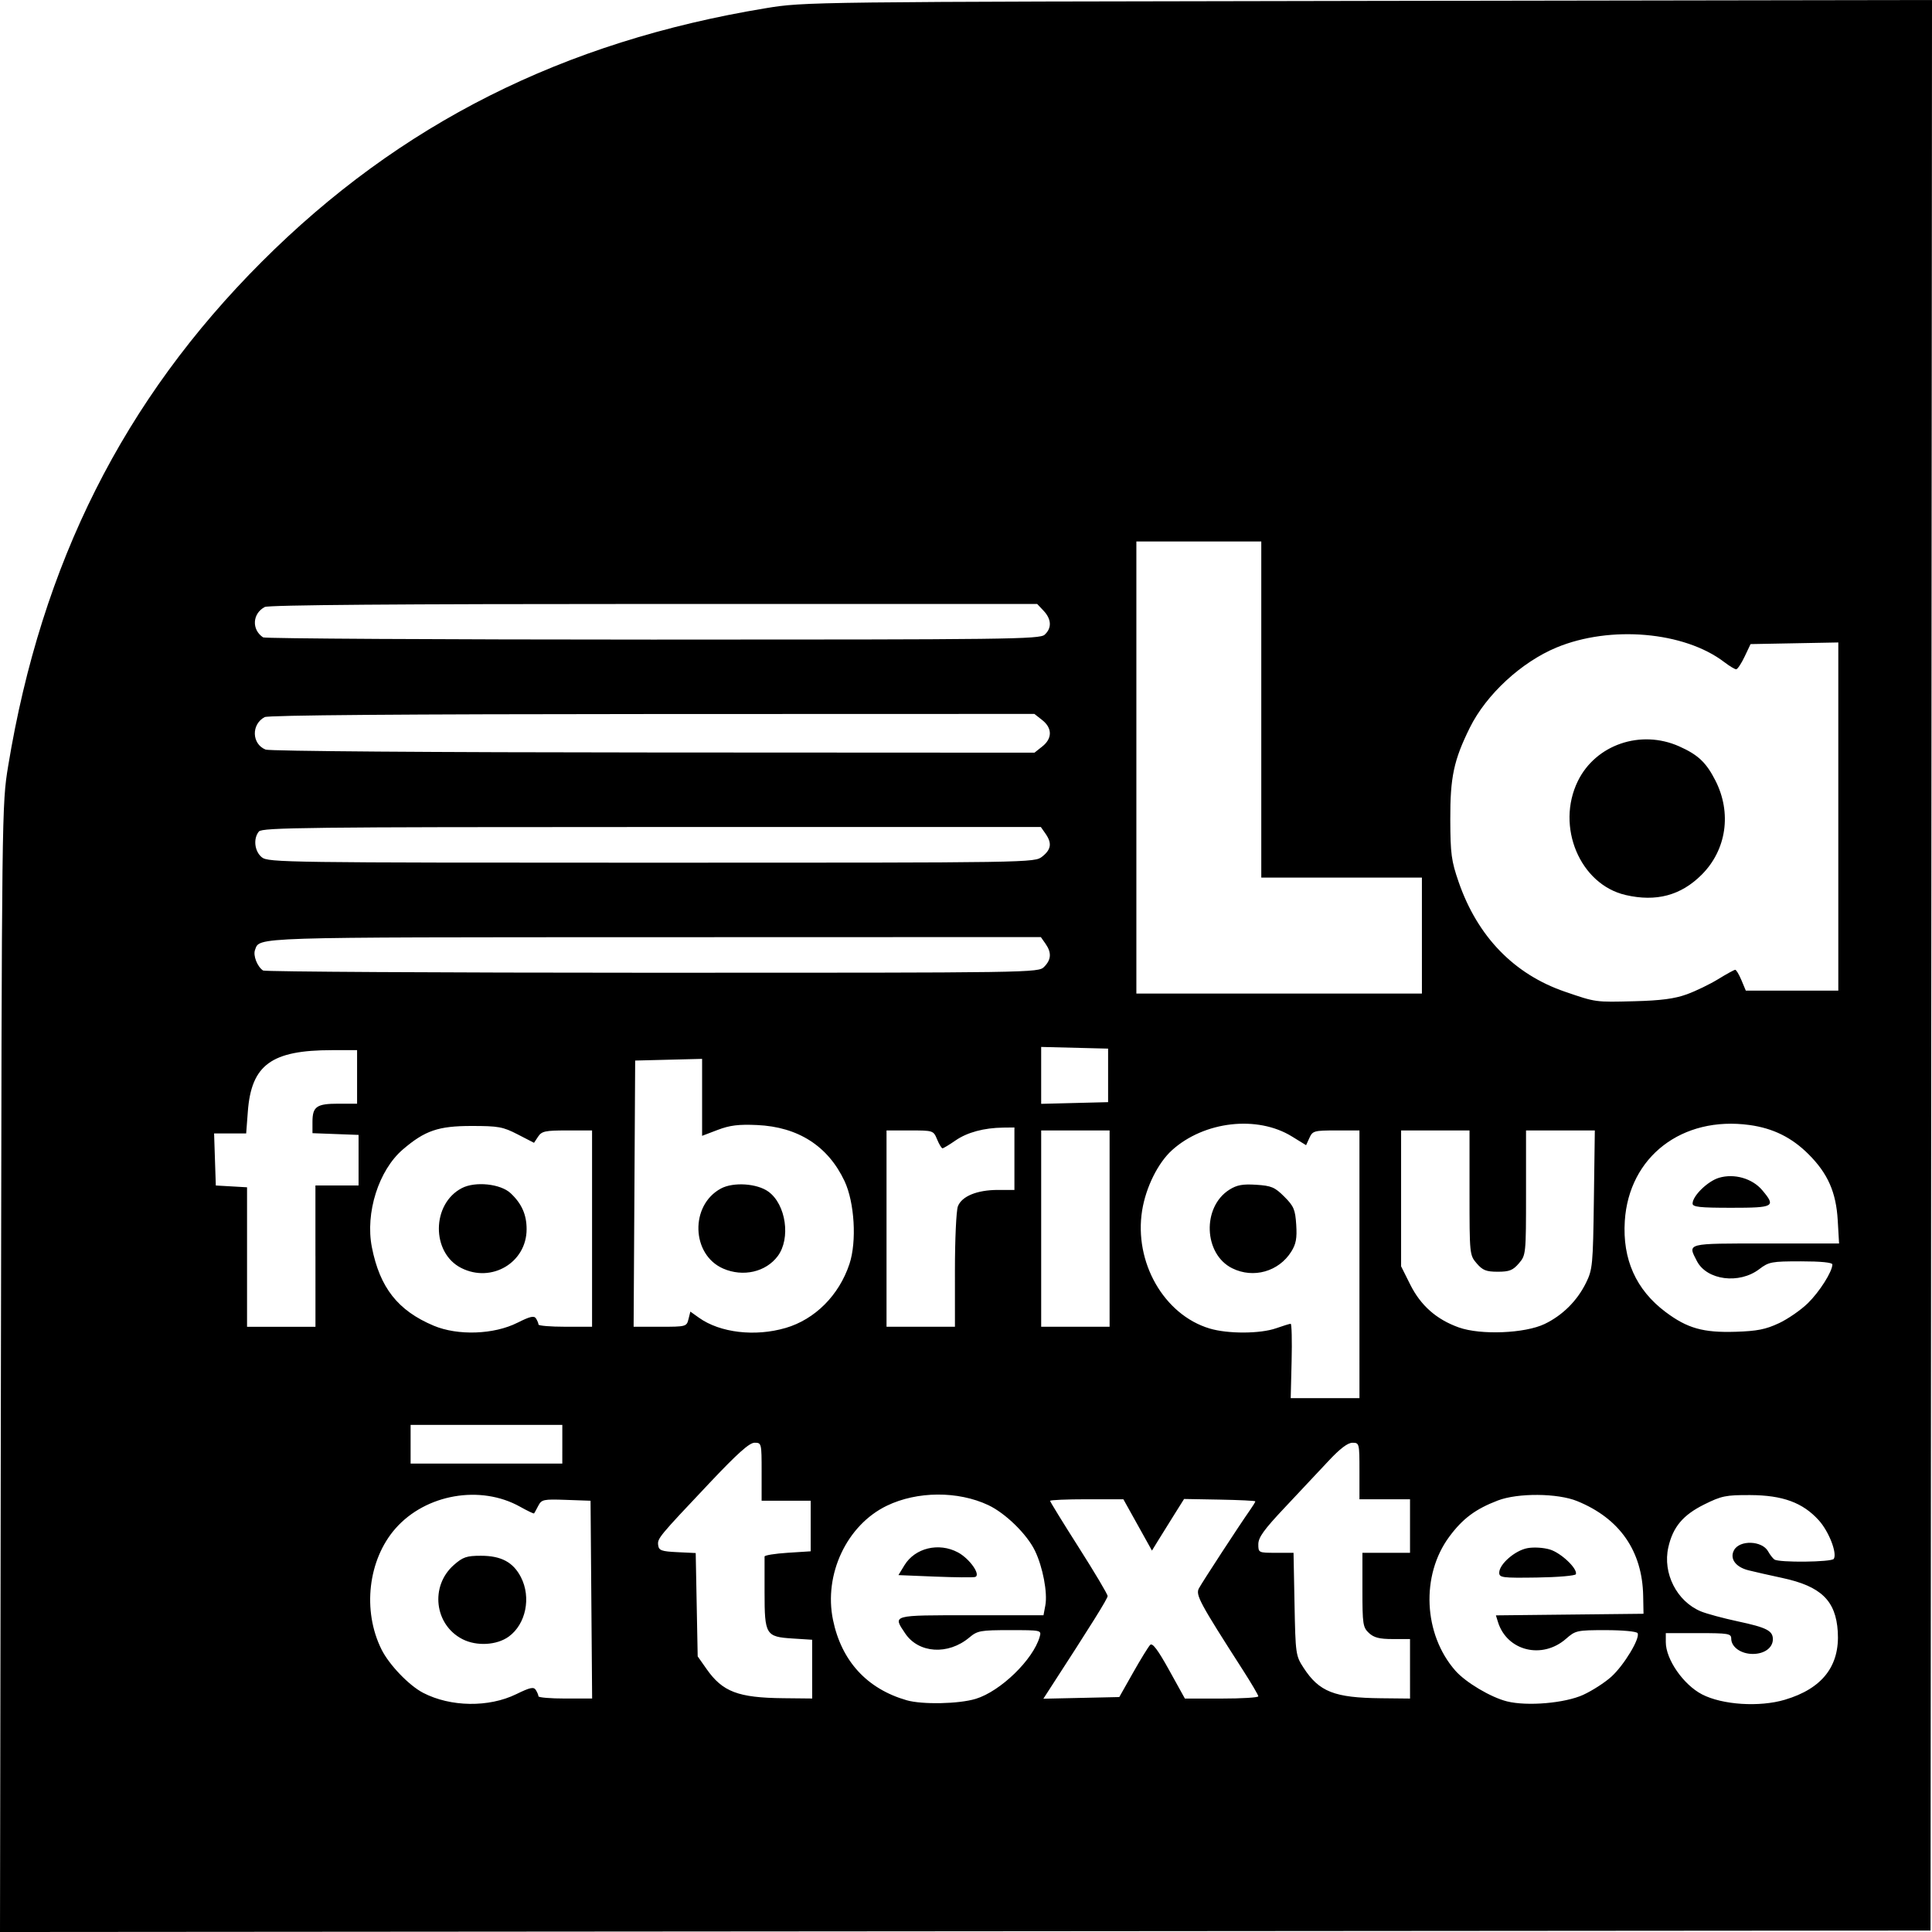 <?xml version="1.0" encoding="UTF-8" standalone="no"?>
<!-- Created with Inkscape (http://www.inkscape.org/) -->

<svg
   width="171.859mm"
   height="171.859mm"
   viewBox="0 0 171.859 171.859"
   version="1.1"
   id="svg21250"
   inkscape:version="1.2.2 (732a01da63, 2022-12-09, custom)"
   sodipodi:docname="logoFabrik.svg"
   xmlns:inkscape="http://www.inkscape.org/namespaces/inkscape"
   xmlns:sodipodi="http://sodipodi.sourceforge.net/DTD/sodipodi-0.dtd"
   xmlns="http://www.w3.org/2000/svg"
   xmlns:svg="http://www.w3.org/2000/svg">
  <sodipodi:namedview
     id="namedview21252"
     pagecolor="#ffffff"
     bordercolor="#000000"
     borderopacity="0.25"
     inkscape:showpageshadow="2"
     inkscape:pageopacity="0.0"
     inkscape:pagecheckerboard="0"
     inkscape:deskcolor="#d1d1d1"
     inkscape:document-units="mm"
     showgrid="false"
     inkscape:zoom="0.72515432"
     inkscape:cx="417.15259"
     inkscape:cy="557.12279"
     inkscape:window-width="1846"
     inkscape:window-height="1043"
     inkscape:window-x="0"
     inkscape:window-y="0"
     inkscape:window-maximized="1"
     inkscape:current-layer="layer1" />
  <defs
     id="defs21247" />
  <g
     inkscape:label="Calque 1"
     inkscape:groupmode="layer"
     id="layer1"
     transform="translate(4.93,-1.273)">
    <path
       style="fill:#000000;stroke-width:0.265"
       d="M -4.85,122.995 C -4.771,73.169 -4.767,72.834 -4.203,69.408 -1.235,51.369 6.072,36.841 18.355,24.558 30.638,12.276 45.165,4.969 63.205,2 66.631,1.437 66.966,1.433 116.791,1.353 l 50.139,-0.08 -0.065,85.865 -0.065,85.865 -85.865,0.065 -85.865,0.065 z m 45.847,28.979 c 1.228,-0.601 1.548,-0.669 1.736,-0.372 0.127,0.201 0.233,0.454 0.235,0.563 0,0.109 1.077,0.199 2.389,0.199 h 2.385 l -0.07,-8.797 -0.07,-8.797 -2.168,-0.077 c -2.029,-0.072 -2.188,-0.038 -2.483,0.529 -0.173,0.333 -0.341,0.637 -0.371,0.676 -0.031,0.039 -0.594,-0.23 -1.251,-0.598 -3.523,-1.969 -8.387,-1.12 -11.076,1.935 -2.443,2.776 -2.967,7.301 -1.246,10.763 0.68,1.367 2.451,3.212 3.708,3.862 2.444,1.263 5.838,1.31 8.281,0.114 z m -4.78,-4.886 c -2.507,-1.276 -2.911,-4.728 -0.772,-6.606 0.802,-0.705 1.136,-0.818 2.403,-0.818 1.808,0 2.877,0.573 3.562,1.908 0.926,1.803 0.439,4.176 -1.083,5.282 -1.062,0.771 -2.854,0.873 -4.11,0.234 z m 45.649,5.304 c 2.211,-0.677 5.107,-3.487 5.687,-5.517 0.169,-0.591 0.148,-0.595 -2.654,-0.595 -2.618,0 -2.881,0.048 -3.602,0.654 -1.883,1.584 -4.513,1.417 -5.707,-0.363 -1.111,-1.656 -1.26,-1.615 5.85,-1.615 h 6.453 l 0.164,-0.876 c 0.211,-1.124 -0.225,-3.42 -0.924,-4.864 -0.712,-1.471 -2.625,-3.34 -4.154,-4.059 -2.697,-1.268 -6.321,-1.246 -9.018,0.055 -3.561,1.718 -5.63,6.104 -4.792,10.161 0.755,3.656 3.022,6.128 6.553,7.144 1.384,0.398 4.652,0.331 6.145,-0.126 z m -3.636,-10.875 -3.24,-0.132 0.533,-0.876 c 0.94,-1.544 3.06,-2.054 4.759,-1.145 1.055,0.564 2.075,2.03 1.524,2.188 -0.185,0.053 -1.795,0.037 -3.577,-0.035 z m 57.684,10.512 c 0.795,-0.364 1.915,-1.086 2.489,-1.604 1.136,-1.026 2.596,-3.455 2.334,-3.88 -0.092,-0.149 -1.331,-0.265 -2.825,-0.265 -2.559,0 -2.695,0.029 -3.535,0.767 -2.121,1.862 -5.256,1.091 -6.057,-1.49 l -0.183,-0.591 6.565,-0.071 6.565,-0.071 -0.03,-1.587 c -0.075,-4.003 -2.091,-6.897 -5.877,-8.438 -1.74,-0.708 -5.275,-0.734 -7.058,-0.05 -1.984,0.76 -3.119,1.607 -4.314,3.221 -2.541,3.43 -2.303,8.675 0.541,11.914 0.916,1.043 3.144,2.369 4.591,2.732 1.799,0.451 5.164,0.161 6.796,-0.586 z m -7.481,-10.863 c 1e-4,-0.751 1.4,-1.971 2.499,-2.177 0.564,-0.106 1.429,-0.055 2.005,0.118 0.993,0.298 2.478,1.706 2.314,2.196 -0.046,0.136 -1.598,0.27 -3.451,0.297 -3.103,0.046 -3.368,0.011 -3.368,-0.434 z m 25.411,11.304 c 3.334,-0.99 4.898,-3.008 4.703,-6.068 -0.175,-2.753 -1.493,-4.026 -4.931,-4.763 -1.118,-0.239 -2.477,-0.547 -3.02,-0.684 -1.144,-0.288 -1.68,-1.037 -1.279,-1.786 0.497,-0.929 2.501,-0.859 3.035,0.106 0.159,0.288 0.409,0.611 0.554,0.718 0.397,0.292 5.104,0.242 5.288,-0.056 0.314,-0.507 -0.437,-2.434 -1.336,-3.429 -1.418,-1.57 -3.208,-2.229 -6.087,-2.242 -2.178,-0.01 -2.556,0.067 -4.101,0.833 -1.894,0.94 -2.79,2.009 -3.196,3.815 -0.518,2.305 0.749,4.801 2.892,5.696 0.504,0.21 1.989,0.612 3.301,0.892 2.548,0.544 3.107,0.83 3.107,1.586 0,0.758 -0.751,1.309 -1.784,1.309 -1.055,0 -1.92,-0.614 -1.92,-1.364 0,-0.445 -0.258,-0.488 -2.91,-0.488 h -2.91 v 0.804 c 0,1.533 1.566,3.787 3.227,4.647 1.808,0.935 5.102,1.147 7.367,0.475 z m -86.529,-2.72 v -2.615 l -1.752,-0.112 c -2.373,-0.151 -2.482,-0.33 -2.482,-4.102 0,-1.646 0,-3.082 0,-3.191 0,-0.109 0.921,-0.258 2.05,-0.331 l 2.054,-0.132 v -2.249 -2.249 h -2.183 -2.183 l 5e-4,-2.58 c 5e-4,-2.537 -0.01,-2.58 -0.626,-2.58 -0.462,0 -1.523,0.949 -4.035,3.609 -4.533,4.8 -4.622,4.908 -4.539,5.519 0.062,0.454 0.303,0.54 1.704,0.607 l 1.632,0.078 0.088,4.596 0.088,4.596 0.797,1.134 c 1.421,2.021 2.802,2.545 6.809,2.587 l 2.58,0.027 z m 28.551,0.305 c 0.677,-1.198 1.36,-2.306 1.517,-2.463 0.204,-0.204 0.684,0.433 1.687,2.244 l 1.401,2.53 h 3.266 c 1.796,0 3.266,-0.089 3.266,-0.199 0,-0.109 -0.612,-1.151 -1.359,-2.315 -3.869,-6.025 -4.237,-6.708 -3.925,-7.29 0.302,-0.563 3.596,-5.612 4.516,-6.921 0.277,-0.394 0.504,-0.761 0.504,-0.816 0,-0.055 -1.427,-0.124 -3.17,-0.156 l -3.17,-0.057 -0.88,1.402 c -0.484,0.771 -1.127,1.804 -1.429,2.296 l -0.549,0.894 -1.271,-2.283 -1.271,-2.283 H 91.738 c -1.792,0 -3.257,0.064 -3.257,0.142 0,0.078 1.151,1.95 2.558,4.16 1.407,2.21 2.558,4.148 2.558,4.306 0,0.237 -1.381,2.451 -5.325,8.531 l -0.391,0.604 3.377,-0.074 3.377,-0.074 z m 24.631,-0.336 v -2.646 h -1.538 c -1.182,0 -1.672,-0.125 -2.117,-0.539 -0.536,-0.499 -0.579,-0.785 -0.579,-3.836 v -3.297 h 2.117 2.117 v -2.381 -2.381 h -2.249 -2.249 v -2.514 c 0,-2.463 -0.013,-2.514 -0.623,-2.514 -0.423,0 -1.117,0.53 -2.163,1.654 -0.847,0.909 -2.591,2.768 -3.875,4.129 -1.829,1.939 -2.335,2.641 -2.335,3.241 0,0.759 0.015,0.766 1.566,0.766 h 1.566 l 0.088,4.564 c 0.086,4.438 0.108,4.594 0.801,5.66 1.394,2.143 2.735,2.671 6.894,2.714 l 2.58,0.027 z m -75.406,-19.976 v -1.72 H 38.342 31.595 v 1.72 1.72 h 6.747 6.747 z m 70.908,-16.007 v -11.906 h -2.074 c -1.951,0 -2.092,0.039 -2.373,0.656 l -0.299,0.656 -1.265,-0.779 c -3.082,-1.899 -7.806,-1.357 -10.661,1.222 -1.249,1.128 -2.326,3.3 -2.658,5.357 -0.741,4.598 1.933,9.282 5.998,10.505 1.625,0.489 4.506,0.478 5.924,-0.022 0.619,-0.218 1.199,-0.397 1.29,-0.397 0.091,-3e-4 0.129,1.488 0.084,3.307 l -0.081,3.308 h 3.058 3.058 z m -11.309,0.359 c -2.557,-1.26 -2.709,-5.457 -0.253,-7 0.662,-0.416 1.182,-0.51 2.382,-0.433 1.349,0.087 1.651,0.215 2.496,1.059 0.845,0.845 0.973,1.147 1.06,2.496 0.078,1.207 -0.017,1.719 -0.443,2.397 -1.112,1.772 -3.362,2.407 -5.241,1.481 z m -63.59,4.841 c 1.116,-0.564 1.481,-0.648 1.65,-0.382 0.119,0.188 0.219,0.431 0.221,0.54 0,0.109 1.076,0.198 2.385,0.198 h 2.381 v -8.731 -8.731 h -2.217 c -1.952,0 -2.26,0.066 -2.582,0.55 l -0.365,0.55 -1.453,-0.749 c -1.31,-0.675 -1.713,-0.749 -4.099,-0.749 -2.958,0 -4.148,0.406 -6.114,2.089 -2.152,1.842 -3.358,5.645 -2.757,8.697 0.708,3.598 2.313,5.638 5.491,6.977 2.152,0.907 5.368,0.795 7.459,-0.261 z m -4.996,-4.869 c -2.684,-1.354 -2.65,-5.711 0.055,-7.11 1.192,-0.617 3.436,-0.382 4.329,0.452 0.989,0.924 1.428,1.91 1.427,3.206 0,2.967 -3.112,4.814 -5.811,3.452 z m 28.849,5.334 c 2.618,-0.767 4.756,-2.91 5.68,-5.694 0.662,-1.994 0.454,-5.482 -0.44,-7.378 -1.468,-3.112 -4.125,-4.815 -7.772,-4.98 -1.647,-0.075 -2.425,0.021 -3.506,0.432 l -1.389,0.528 v -3.423 -3.423 l -2.977,0.075 -2.977,0.075 -0.069,11.84 -0.069,11.84 h 2.355 c 2.303,0 2.359,-0.015 2.524,-0.674 l 0.169,-0.674 0.774,0.551 c 1.87,1.332 4.986,1.698 7.694,0.904 z m -5.548,-5.282 c -2.844,-1.234 -2.971,-5.633 -0.207,-7.122 1.109,-0.597 3.222,-0.457 4.232,0.281 1.559,1.138 1.994,4.157 0.825,5.728 -1.054,1.417 -3.08,1.882 -4.851,1.113 z m 73.07,4.925 c 1.594,-0.768 2.889,-2.056 3.678,-3.659 0.583,-1.183 0.621,-1.586 0.7,-7.403 l 0.084,-6.152 h -3.06 -3.06 v 5.542 c 0,5.476 -0.01,5.55 -0.638,6.284 -0.53,0.616 -0.848,0.742 -1.875,0.742 -1.027,0 -1.345,-0.126 -1.875,-0.742 -0.631,-0.734 -0.639,-0.807 -0.639,-6.284 v -5.542 h -3.043 -3.043 v 6.043 6.043 l 0.81,1.62 c 0.934,1.87 2.337,3.108 4.324,3.817 1.946,0.694 5.886,0.534 7.637,-0.309 z m 20.831,-0.062 c 0.8,-0.376 1.961,-1.178 2.579,-1.782 1.048,-1.025 2.183,-2.821 2.183,-3.452 0,-0.173 -1.037,-0.275 -2.796,-0.275 -2.61,0 -2.856,0.046 -3.706,0.694 -1.786,1.362 -4.666,0.99 -5.549,-0.717 -0.834,-1.612 -1.017,-1.565 6.131,-1.565 h 6.516 l -0.119,-2.06 c -0.145,-2.498 -0.879,-4.163 -2.595,-5.878 -1.489,-1.489 -3.153,-2.313 -5.251,-2.6 -6,-0.821 -10.727,2.816 -11.095,8.534 -0.219,3.406 0.996,6.122 3.618,8.092 1.94,1.458 3.353,1.857 6.245,1.766 1.902,-0.06 2.674,-0.212 3.836,-0.758 z m -7.673,-10.649 c 0,-0.679 1.342,-1.989 2.345,-2.29 1.359,-0.407 2.97,0.054 3.853,1.104 1.235,1.467 1.067,1.562 -2.759,1.562 -2.799,0 -3.44,-0.07 -3.44,-0.377 z m -122.503,4.676 -5e-4,-6.284 h 1.919 1.919 v -2.249 -2.249 l -2.05,-0.077 -2.051,-0.077 v -0.994 c 10e-5,-1.371 0.365,-1.629 2.302,-1.629 h 1.667 v -2.381 -2.381 h -2.236 c -5.381,0 -7.168,1.303 -7.482,5.455 l -0.148,1.954 h -1.427 -1.427 l 0.076,2.315 0.077,2.315 1.389,0.08 1.389,0.08 v 6.204 6.204 h 3.043 3.043 l -5e-4,-6.284 z m 56.886,1.274 c 0,-2.755 0.118,-5.321 0.263,-5.701 0.342,-0.9 1.708,-1.46 3.565,-1.46 h 1.464 v -2.778 -2.778 l -0.992,0.011 c -1.714,0.02 -3.207,0.422 -4.248,1.144 -0.553,0.383 -1.074,0.697 -1.158,0.697 -0.084,0 -0.3,-0.357 -0.481,-0.794 -0.326,-0.787 -0.347,-0.794 -2.413,-0.794 h -2.085 v 8.731 8.731 h 3.043 3.043 z m 13.758,-3.721 v -8.731 h -3.043 -3.043 v 8.731 8.731 h 3.043 3.043 z M 93.64,96.933 v -2.381 l -2.977,-0.075 -2.977,-0.075 v 2.531 2.531 l 2.977,-0.075 2.977,-0.075 z m 51.466,-7.207 c 0.803,-0.29 2.066,-0.901 2.807,-1.357 0.741,-0.456 1.422,-0.829 1.513,-0.829 0.091,0 0.34,0.417 0.553,0.926 l 0.387,0.926 h 4.114 4.115 V 73.907 58.422 l -3.903,0.073 -3.903,0.073 -0.529,1.115 c -0.291,0.613 -0.626,1.119 -0.745,1.124 -0.119,0.01 -0.601,-0.284 -1.072,-0.643 -3.549,-2.707 -10.121,-3.278 -14.905,-1.296 -3.135,1.299 -6.256,4.181 -7.714,7.122 -1.434,2.893 -1.759,4.415 -1.745,8.188 0.011,3.054 0.094,3.677 0.745,5.556 1.679,4.847 4.921,8.197 9.437,9.749 2.782,0.956 2.696,0.944 6.209,0.853 2.343,-0.061 3.558,-0.221 4.635,-0.61 z m -5.428,-8.837 c -4.067,-0.939 -6.229,-6.094 -4.252,-10.136 1.586,-3.241 5.59,-4.614 9.011,-3.09 1.681,0.749 2.407,1.434 3.227,3.046 1.465,2.878 0.985,6.165 -1.223,8.373 -1.848,1.848 -4.046,2.435 -6.764,1.807 z m -18.124,3.608 v -5.159 h -7.144 -7.144 v -14.949 -14.949 h -5.556 -5.556 v 20.108 20.108 h 12.7 12.7 z m -33.602,2.778 c 0.636,-0.636 0.672,-1.266 0.117,-2.058 L 87.657,84.63 53.21,84.64 c -36.121,0.01 -35.018,-0.026 -35.455,1.135 -0.186,0.496 0.201,1.485 0.717,1.829 0.16,0.107 15.739,0.196 34.621,0.199 33.98,0 34.335,0 34.859,-0.525 z m -0.168,-9.809 c 0.796,-0.626 0.876,-1.196 0.285,-2.039 l -0.412,-0.588 h -34.613 c -30.476,0 -34.653,0.048 -34.943,0.398 -0.523,0.631 -0.394,1.767 0.262,2.298 0.564,0.457 2.175,0.479 34.658,0.479 34.063,0 34.066,0 34.763,-0.548 z m 0,-9.79 c 0.9,-0.708 0.899,-1.636 0,-2.346 l -0.701,-0.551 -33.988,0.01 c -22.152,0.01 -34.16,0.101 -34.483,0.274 -1.204,0.645 -1.153,2.392 0.085,2.889 0.348,0.14 14.799,0.248 34.496,0.258 l 33.897,0.017 z m 0.213,-9.944 c 0.645,-0.584 0.611,-1.377 -0.091,-2.125 L 87.33,54.997 H 53.228 c -22.738,0 -34.271,0.09 -34.608,0.271 -1.103,0.59 -1.181,2.012 -0.147,2.702 0.16,0.107 15.76,0.196 34.666,0.198 31.619,0 34.414,-0.031 34.859,-0.434 z"
       id="path21231" />
  </g>
</svg>
